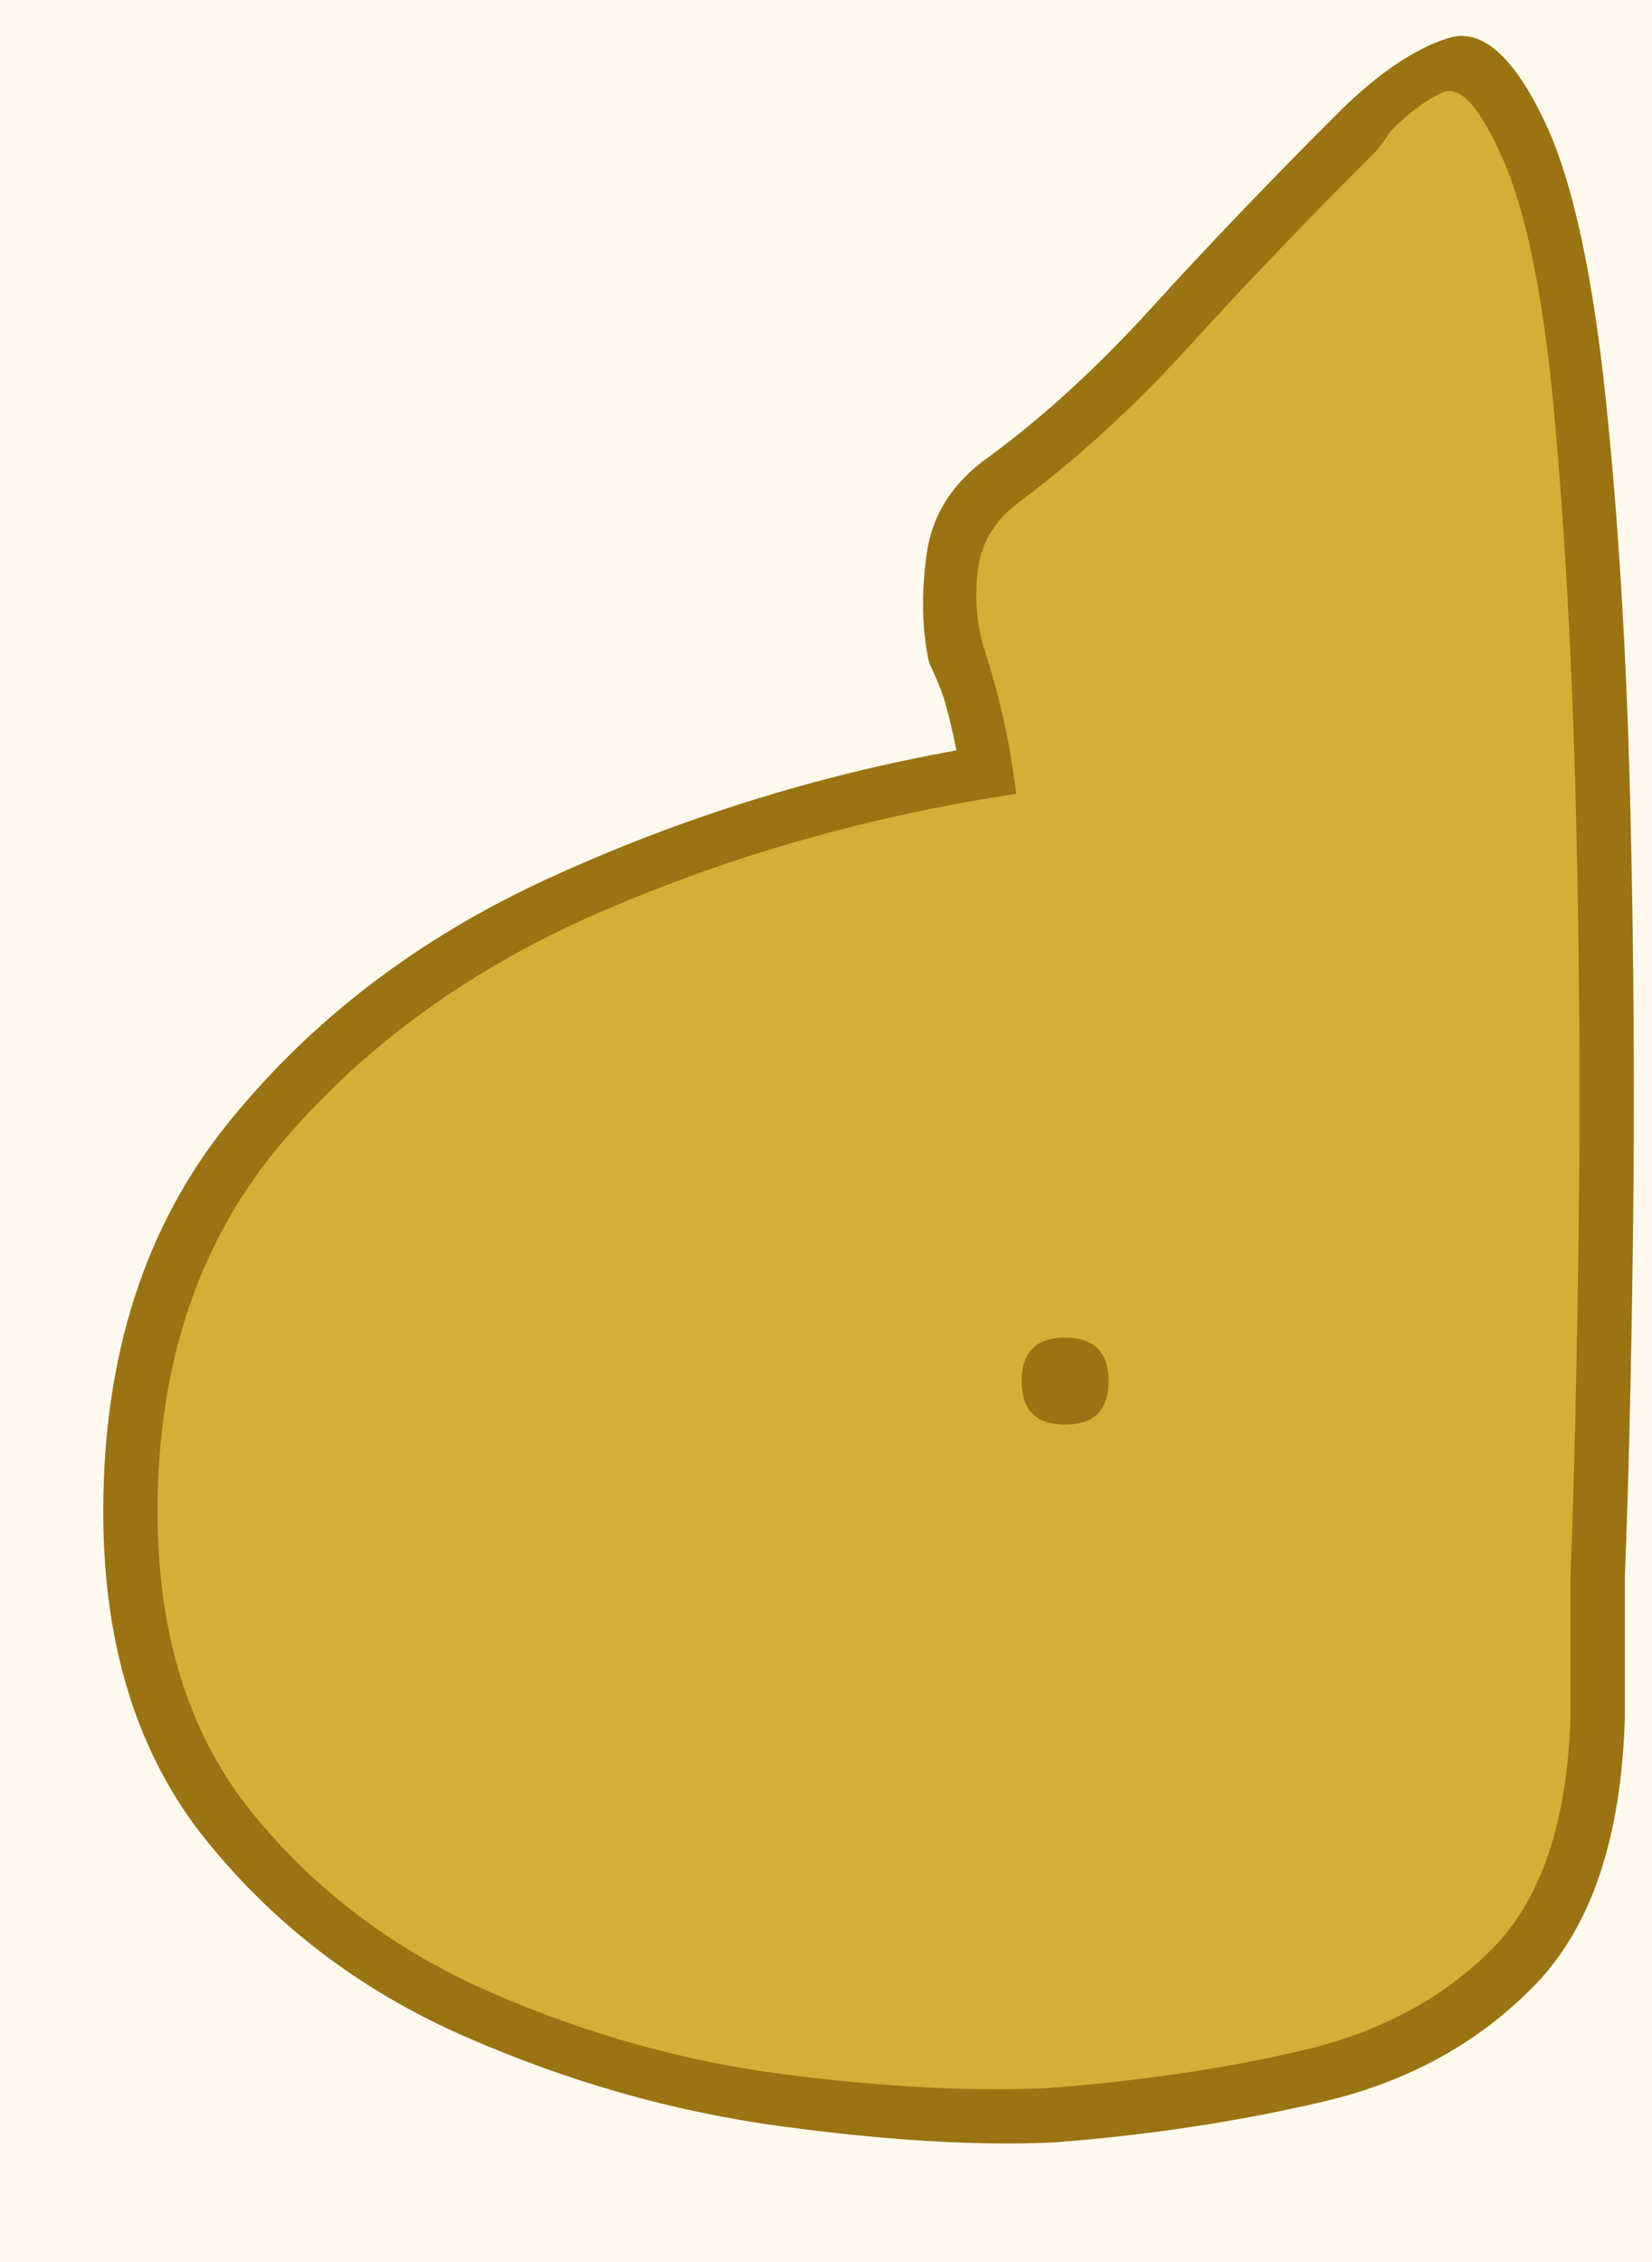 <svg xmlns="http://www.w3.org/2000/svg" width="38" height="52" preserveAspectRatio="xMinYMin slice" viewBox="4 -4 38 52"><path fill="#fffaed" d="M4 48V-4h38v52Z"/><path fill="#9a7312" d="M28.25 45.25q-2.625.125-6.312-.375t-7.25-2.062-5.938-4.5-2.375-7.563q0-5.375 2.875-8.937 2.875-3.563 7.375-5.625 4.5-2.063 9.375-2.938-.125-.625-.25-1.062t-.375-.938q-.25-1.125-.062-2.5.187-1.375 1.437-2.25 1.875-1.375 3.75-3.437Q32.375 1 34.75-1.375q1.375-1.375 2.563-1.75Q38.5-3.5 39.625-1q.875 2 1.313 6.188T41.5 14.5t.063 9.875-.188 7.875v3.25q-.125 4.125-2.062 6.125-1.938 2-4.876 2.688-2.937.687-6.187.937"/><path fill="#d4af37" d="M28.125 44q-2.625.125-6.062-.312-3.438-.438-6.75-1.876-3.313-1.437-5.5-4.124Q7.624 35 7.624 30.75q0-5.125 2.875-8.5t7.375-5.312 9.5-2.688q-.125-1-.312-1.812-.188-.813-.438-1.563-.25-.875-.125-1.812t1-1.563q2-1.5 3.875-3.562Q33.25 1.874 35.625-.5 35.75-.625 36-1q.625-.625 1.188-.875T38.5-.5q.875 1.875 1.25 6t.5 9.125.063 9.688-.188 7.937v3.25q-.125 3.625-1.812 5.313T34 43.125 28.125 44m.375-15.25q1 0 1-1t-1-1-1 1 1 1"/></svg>